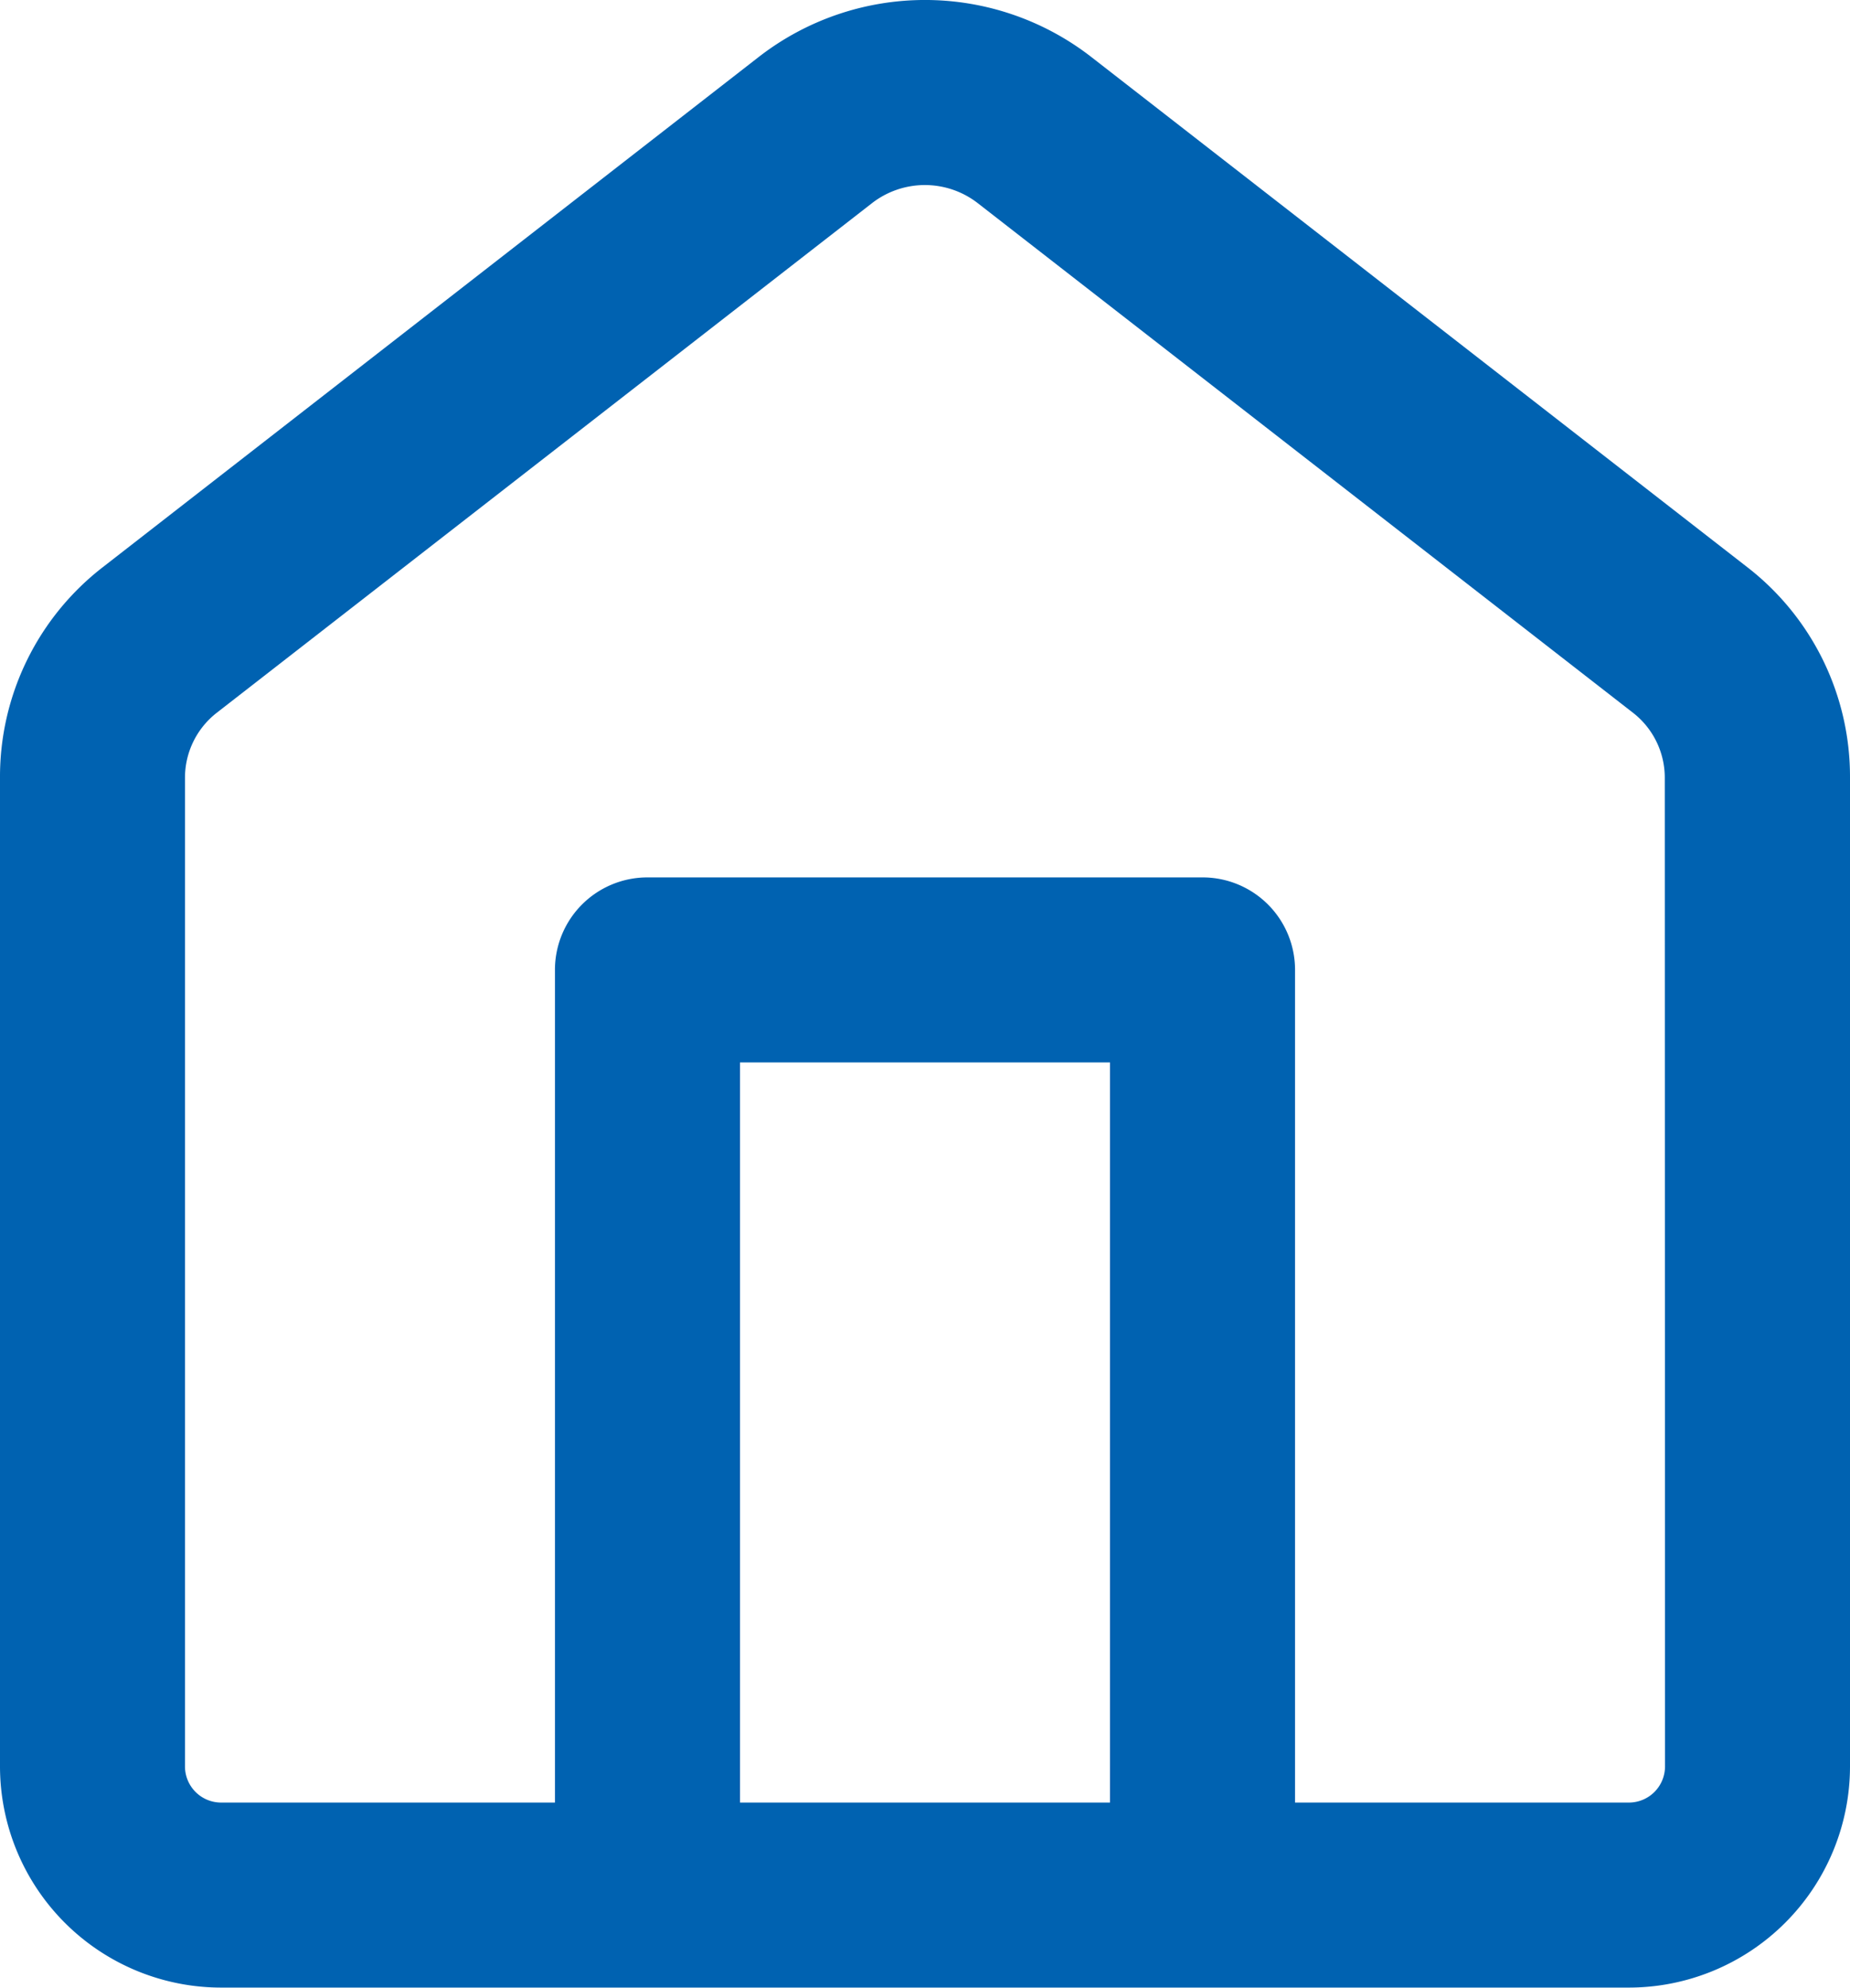 <svg xmlns="http://www.w3.org/2000/svg" width="23.592" height="25.343" viewBox="0 0 23.592 25.343">
  <path id="パス_89" data-name="パス 89" d="M22.28,7.23,13.921.73a3.457,3.457,0,0,0-4.25,0L1.313,7.23A3.378,3.378,0,0,0,0,9.914V22.523a2.822,2.822,0,0,0,2.819,2.819H20.773a2.822,2.822,0,0,0,2.819-2.819V9.914A3.378,3.378,0,0,0,22.28,7.23M14.155,22.983H9.437V13.546h4.718Zm7.078-.46a.461.461,0,0,1-.46.46H16.515V12.367a1.179,1.179,0,0,0-1.18-1.18H8.257a1.179,1.179,0,0,0-1.18,1.18V22.983H2.819a.461.461,0,0,1-.46-.46V9.914a1.049,1.049,0,0,1,.4-.822l8.359-6.5a1.1,1.1,0,0,1,1.353,0l8.359,6.5a1.049,1.049,0,0,1,.4.822Z" transform="translate(0 0)" fill="#0062b1"/>
</svg>
